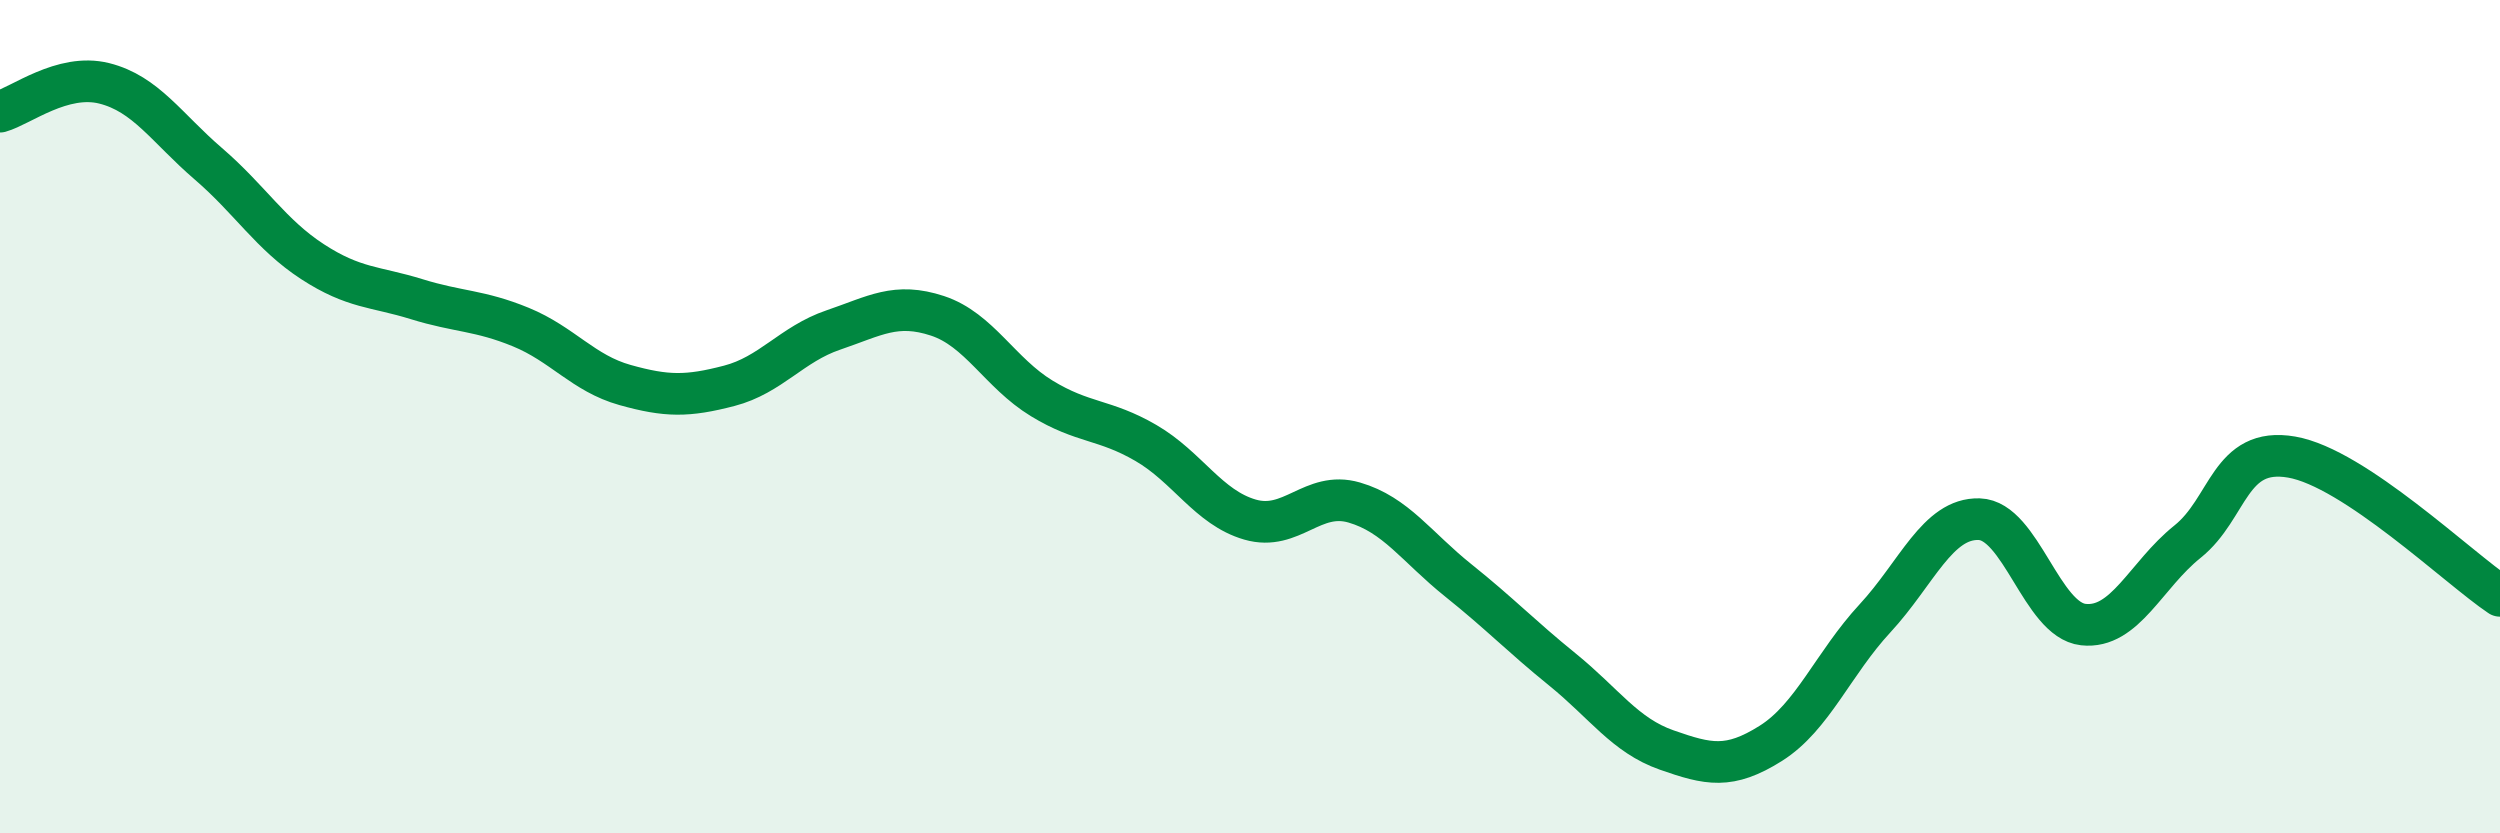 
    <svg width="60" height="20" viewBox="0 0 60 20" xmlns="http://www.w3.org/2000/svg">
      <path
        d="M 0,2.68 C 0.5,2.54 1.5,1.75 2.5,2 C 3.5,2.25 4,3.07 5,3.93 C 6,4.79 6.5,5.63 7.5,6.28 C 8.5,6.93 9,6.87 10,7.18 C 11,7.49 11.5,7.44 12.5,7.85 C 13.5,8.26 14,8.96 15,9.24 C 16,9.52 16.5,9.52 17.5,9.26 C 18.5,9 19,8.26 20,7.92 C 21,7.58 21.5,7.25 22.5,7.58 C 23.5,7.91 24,8.95 25,9.56 C 26,10.17 26.5,10.05 27.5,10.63 C 28.5,11.21 29,12.18 30,12.47 C 31,12.76 31.5,11.77 32.5,12.06 C 33.5,12.35 34,13.13 35,13.93 C 36,14.73 36.5,15.26 37.5,16.07 C 38.5,16.88 39,17.65 40,18 C 41,18.35 41.5,18.47 42.5,17.84 C 43.5,17.21 44,15.92 45,14.84 C 46,13.76 46.5,12.43 47.5,12.46 C 48.5,12.49 49,14.88 50,14.99 C 51,15.1 51.5,13.8 52.5,13 C 53.5,12.2 53.5,10.71 55,10.97 C 56.5,11.23 59,13.63 60,14.3L60 20L0 20Z"
        fill="#008740"
        opacity="0.1"
        stroke-linecap="round"
        stroke-linejoin="round"
      />
      <path
        d="M 0,2.68 C 0.5,2.54 1.5,1.75 2.5,2 C 3.5,2.25 4,3.07 5,3.93 C 6,4.79 6.5,5.63 7.5,6.28 C 8.5,6.93 9,6.87 10,7.18 C 11,7.49 11.5,7.44 12.5,7.85 C 13.5,8.26 14,8.96 15,9.24 C 16,9.52 16.5,9.52 17.5,9.26 C 18.5,9 19,8.26 20,7.92 C 21,7.58 21.5,7.25 22.5,7.58 C 23.5,7.91 24,8.95 25,9.56 C 26,10.17 26.5,10.05 27.5,10.63 C 28.5,11.21 29,12.18 30,12.47 C 31,12.76 31.5,11.77 32.5,12.06 C 33.5,12.35 34,13.13 35,13.93 C 36,14.73 36.5,15.26 37.5,16.07 C 38.5,16.88 39,17.65 40,18 C 41,18.35 41.5,18.47 42.5,17.84 C 43.5,17.21 44,15.92 45,14.84 C 46,13.76 46.5,12.43 47.5,12.46 C 48.5,12.49 49,14.88 50,14.99 C 51,15.1 51.5,13.8 52.5,13 C 53.5,12.2 53.5,10.71 55,10.97 C 56.5,11.23 59,13.63 60,14.3"
        stroke="#008740"
        stroke-width="1"
        fill="none"
        stroke-linecap="round"
        stroke-linejoin="round"
      />
    </svg>
  